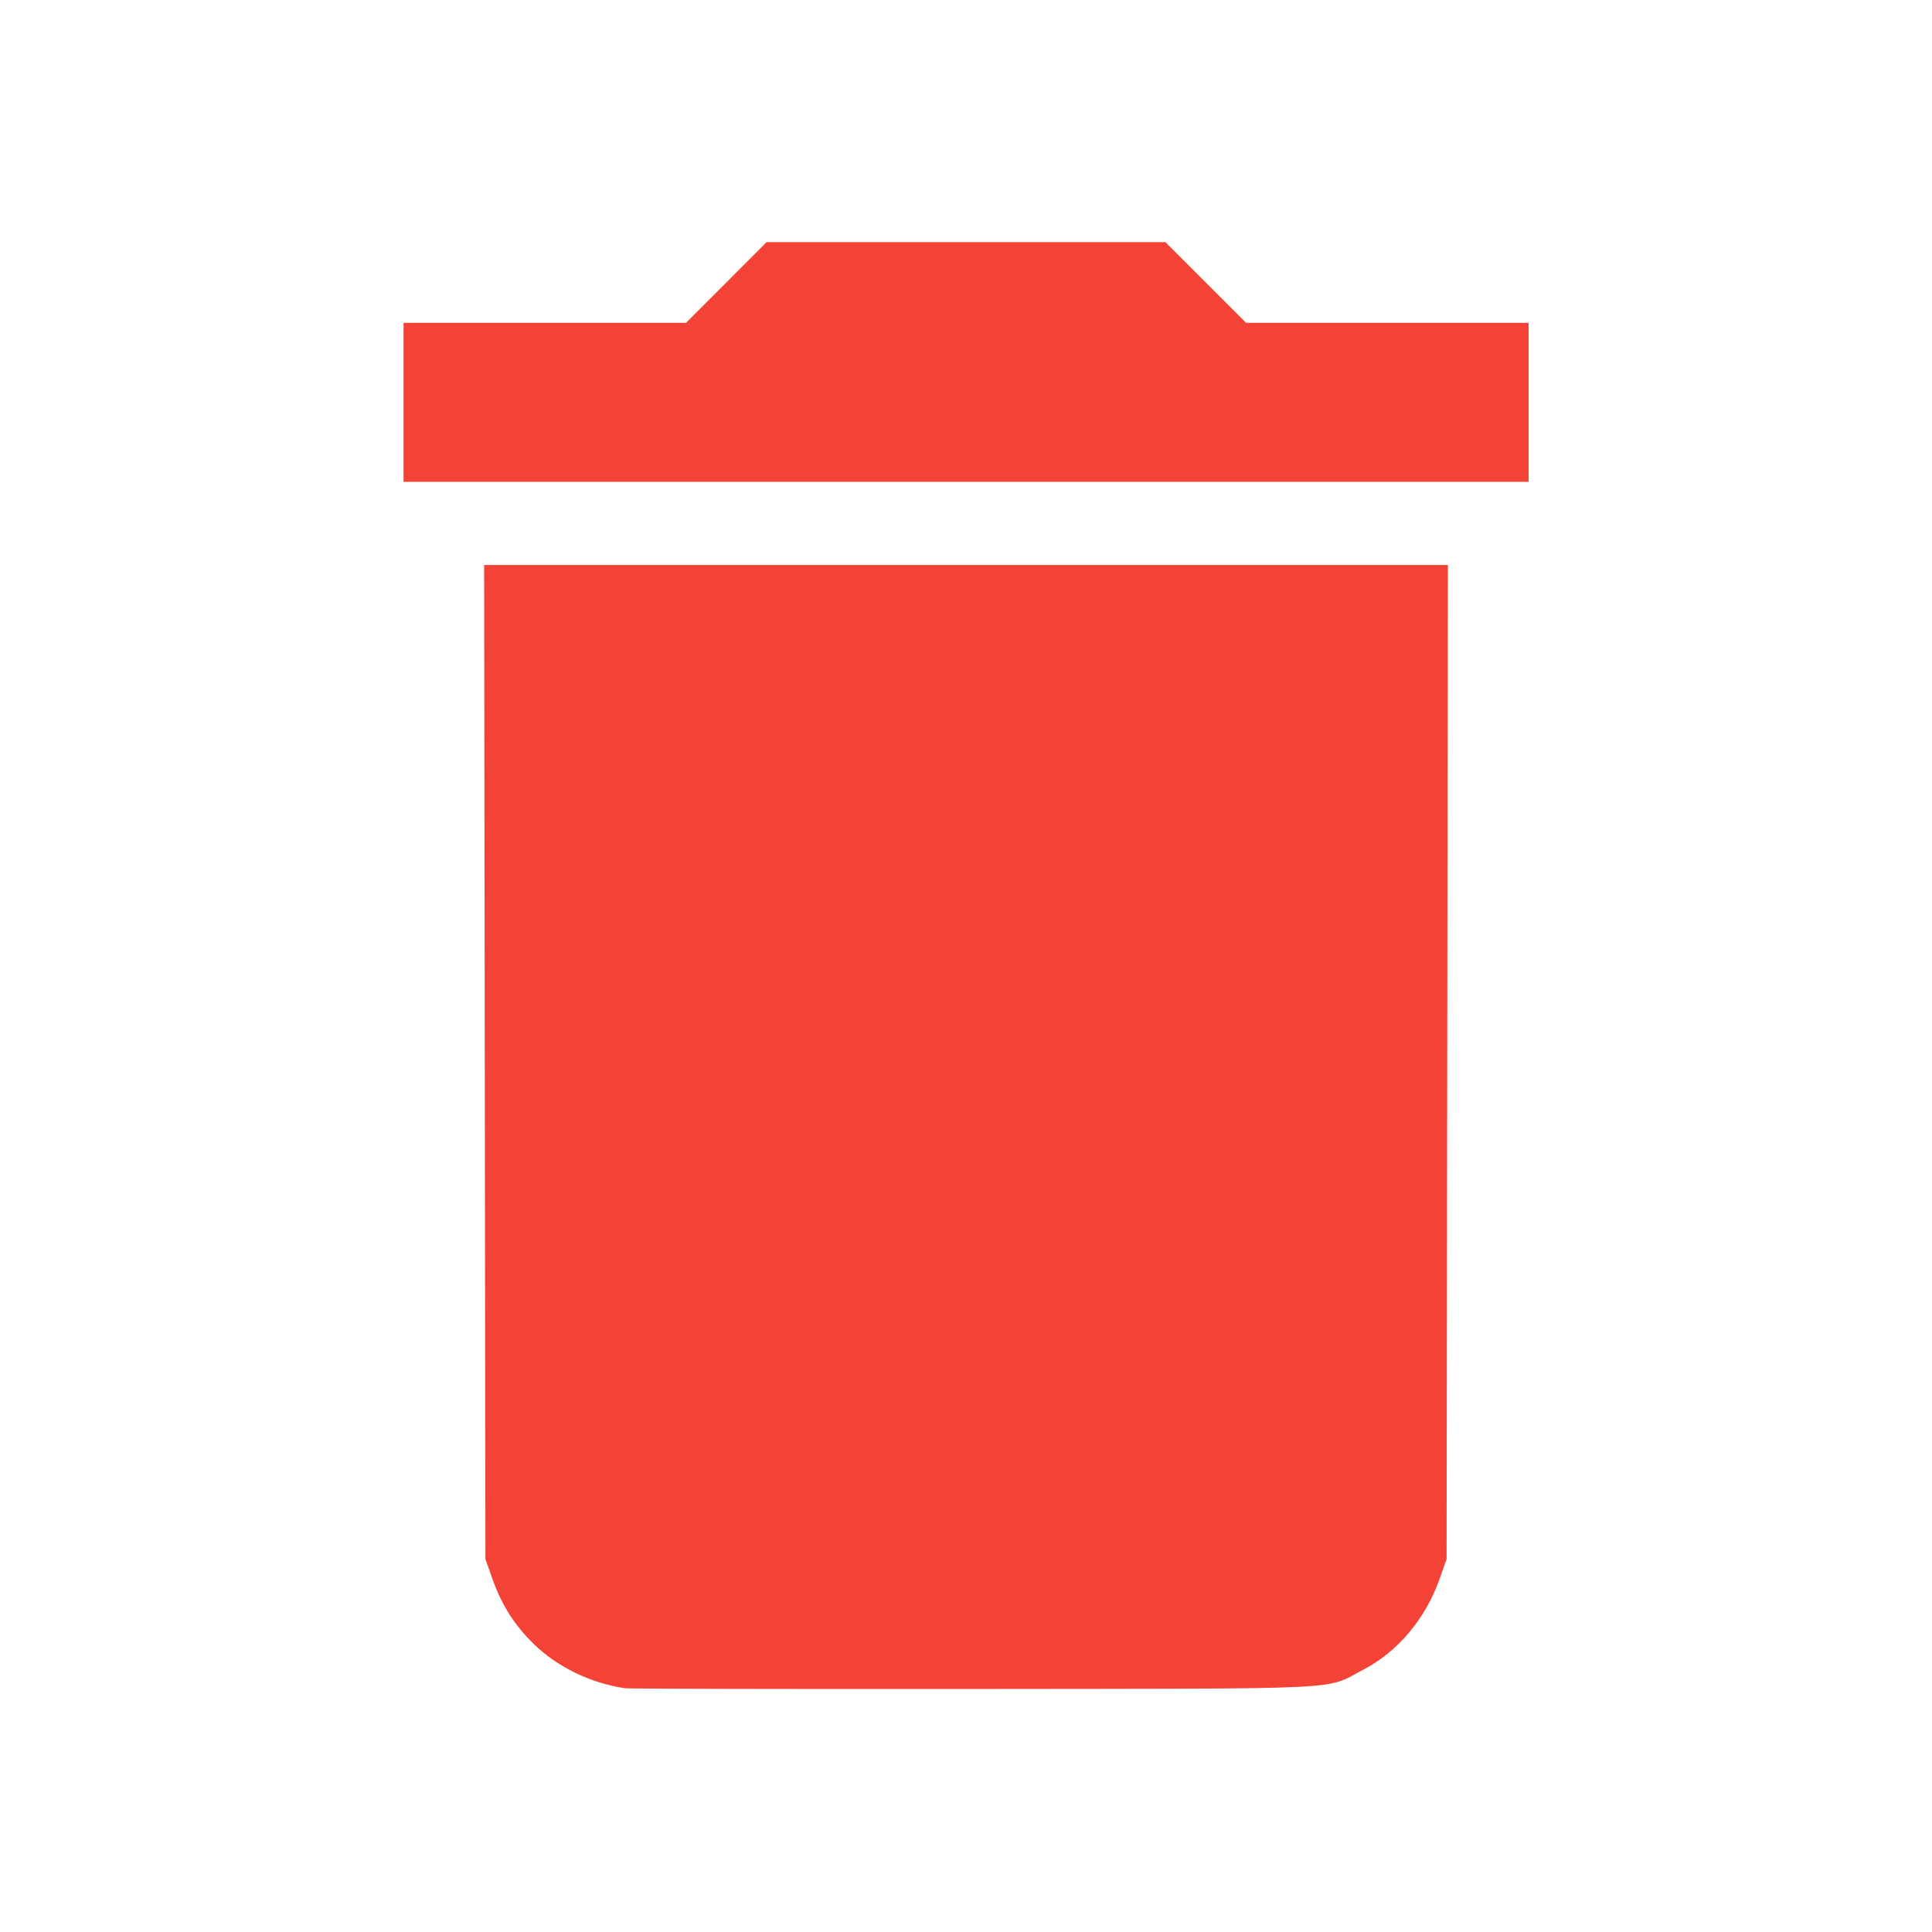 <?xml version="1.0" encoding="UTF-8" standalone="no"?>
<svg
   viewBox="0 0 24 24"
   version="1.1"
   id="svg1"
   sodipodi:docname="CtxMenuDelete.svg"
   inkscape:export-filename="CtxMenuDelete.png"
   inkscape:export-xdpi="1024"
   inkscape:export-ydpi="1024"
   inkscape:version="1.3.2 (091e20e, 2023-11-25, custom)"
   xmlns:inkscape="http://www.inkscape.org/namespaces/inkscape"
   xmlns:sodipodi="http://sodipodi.sourceforge.net/DTD/sodipodi-0.dtd"
   xmlns="http://www.w3.org/2000/svg"
   xmlns:svg="http://www.w3.org/2000/svg">
  <defs
     id="defs1" />
  <sodipodi:namedview
     id="namedview1"
     pagecolor="#ffffff"
     bordercolor="#000000"
     borderopacity="0.25"
     inkscape:showpageshadow="2"
     inkscape:pageopacity="0.0"
     inkscape:pagecheckerboard="0"
     inkscape:deskcolor="#d1d1d1"
     showgrid="false"
     inkscape:zoom="32.916667"
     inkscape:cx="11.98481"
     inkscape:cy="12"
     inkscape:window-width="1920"
     inkscape:window-height="1017"
     inkscape:window-x="-8"
     inkscape:window-y="-8"
     inkscape:window-maximized="1"
     inkscape:current-layer="svg1" />
  <path
     d="m 19,4 h -3.5 l -1,-1 h -5 l -1,1 H 5 V 6 H 19 M 6,19 a 2,2 0 0 0 2,2 h 8 a 2,2 0 0 0 2,-2 V 7 H 6 Z"
     id="path1"
     style="display:none" />
  <path
     style="fill:#f44336;fill-opacity:1;stroke-width:0.001"
     d="M 7.762,20.971 C 7.339,20.911 6.917,20.705 6.625,20.417 6.384,20.179 6.232,19.938 6.116,19.61 L 6.03,19.367 6.022,13.192 6.014,7.018 H 12 17.986 l -0.008,6.175 -0.008,6.175 -0.086,0.243 c -0.177,0.501 -0.52,0.908 -0.955,1.134 -0.484,0.251 -0.076,0.231 -4.838,0.236 -2.331,0.002 -4.279,-0.002 -4.329,-0.009 z"
     id="path2" />
  <path
     style="fill:#f44336;fill-opacity:1;stroke-width:0.001"
     d="M 5.013,4.997 V 4.01 H 6.767 8.522 L 9.023,3.509 9.523,3.008 H 12 14.477 l 0.501,0.501 0.501,0.501 h 1.755 1.755 V 4.997 5.985 H 12 5.013 Z"
     id="path3" />
</svg>
